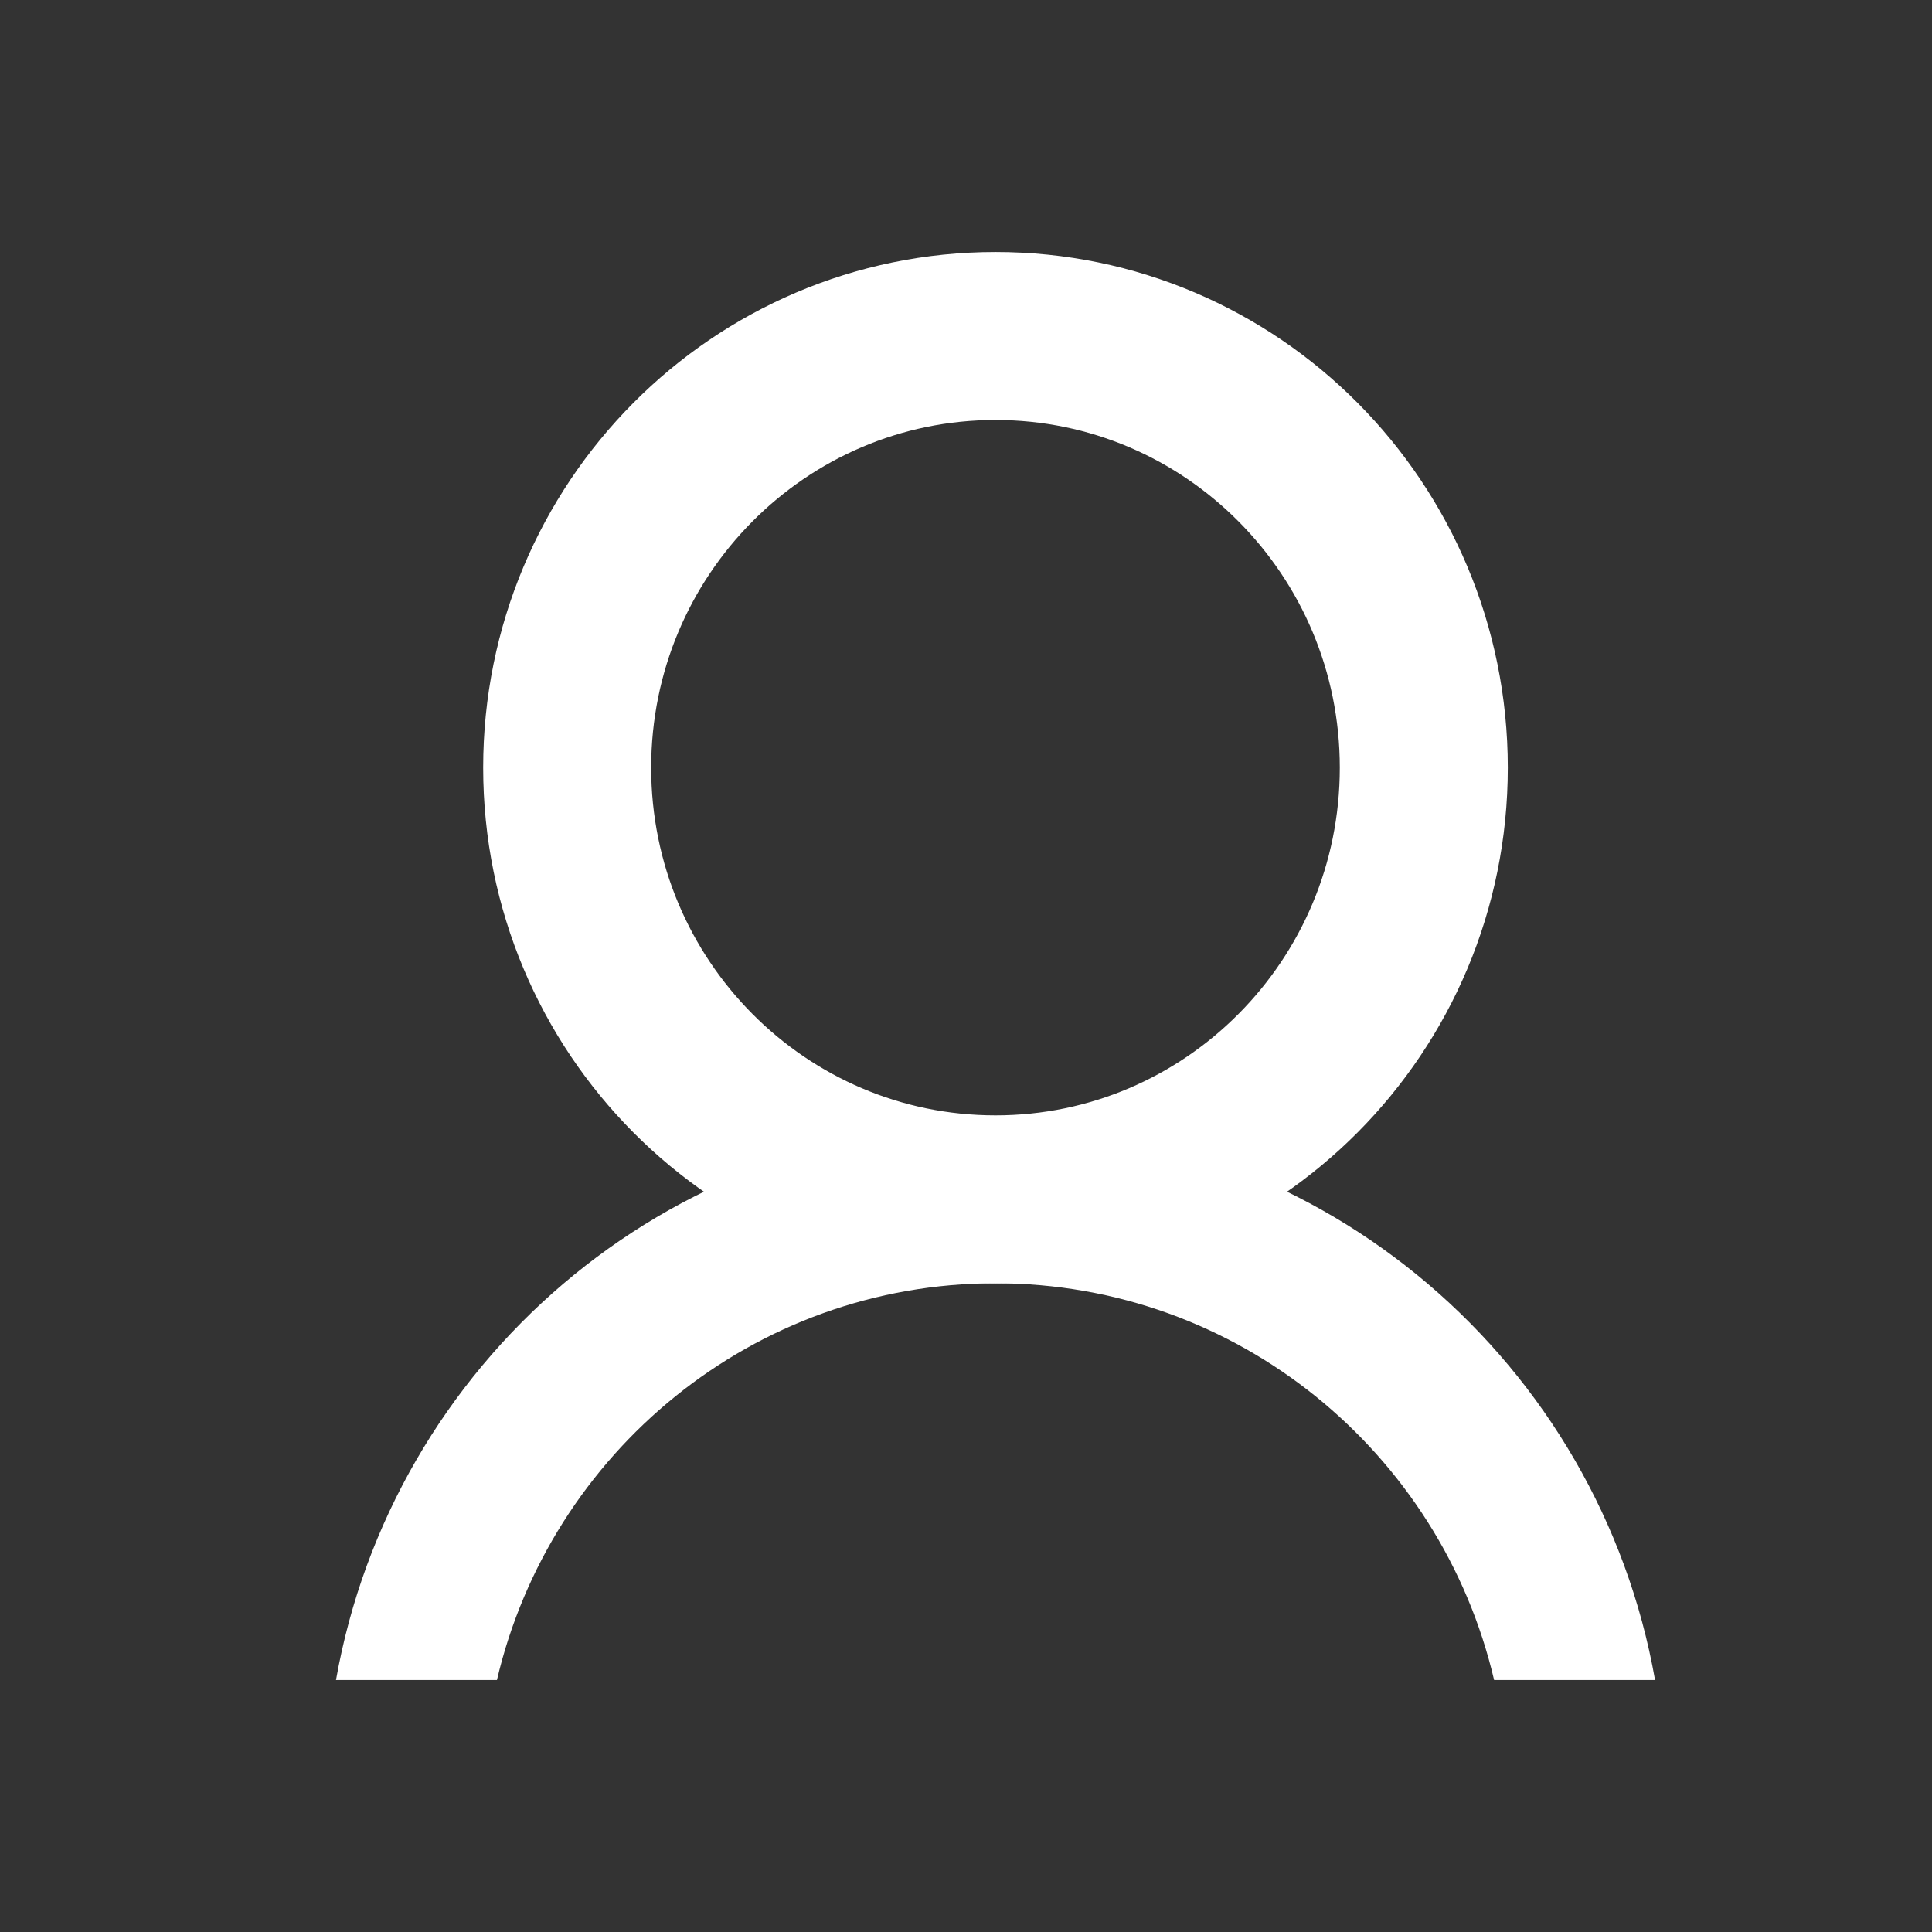 <svg width="23" height="23" viewBox="0 0 23 23" fill="none" xmlns="http://www.w3.org/2000/svg">
<rect x="0" y="0" width="23" height="23" fill="#333333" stroke="none"/>
<path d="M16.95 9.139C16.95 11.983 14.661 14.278 11.851 14.278C9.041 14.278 6.752 11.983 6.752 9.139C6.752 6.295 9.041 4 11.851 4C14.661 4 16.95 6.295 16.95 9.139Z" stroke="white" stroke-width="2"/>
<path fill-rule="evenodd" clip-rule="evenodd" d="M17.787 20C17.152 17.292 14.735 15.277 11.851 15.277C8.968 15.277 6.551 17.292 5.916 20H4C4.665 16.242 7.927 13.389 11.851 13.389C15.776 13.389 19.038 16.242 19.703 20H17.787Z" fill="white"/>
</svg>

